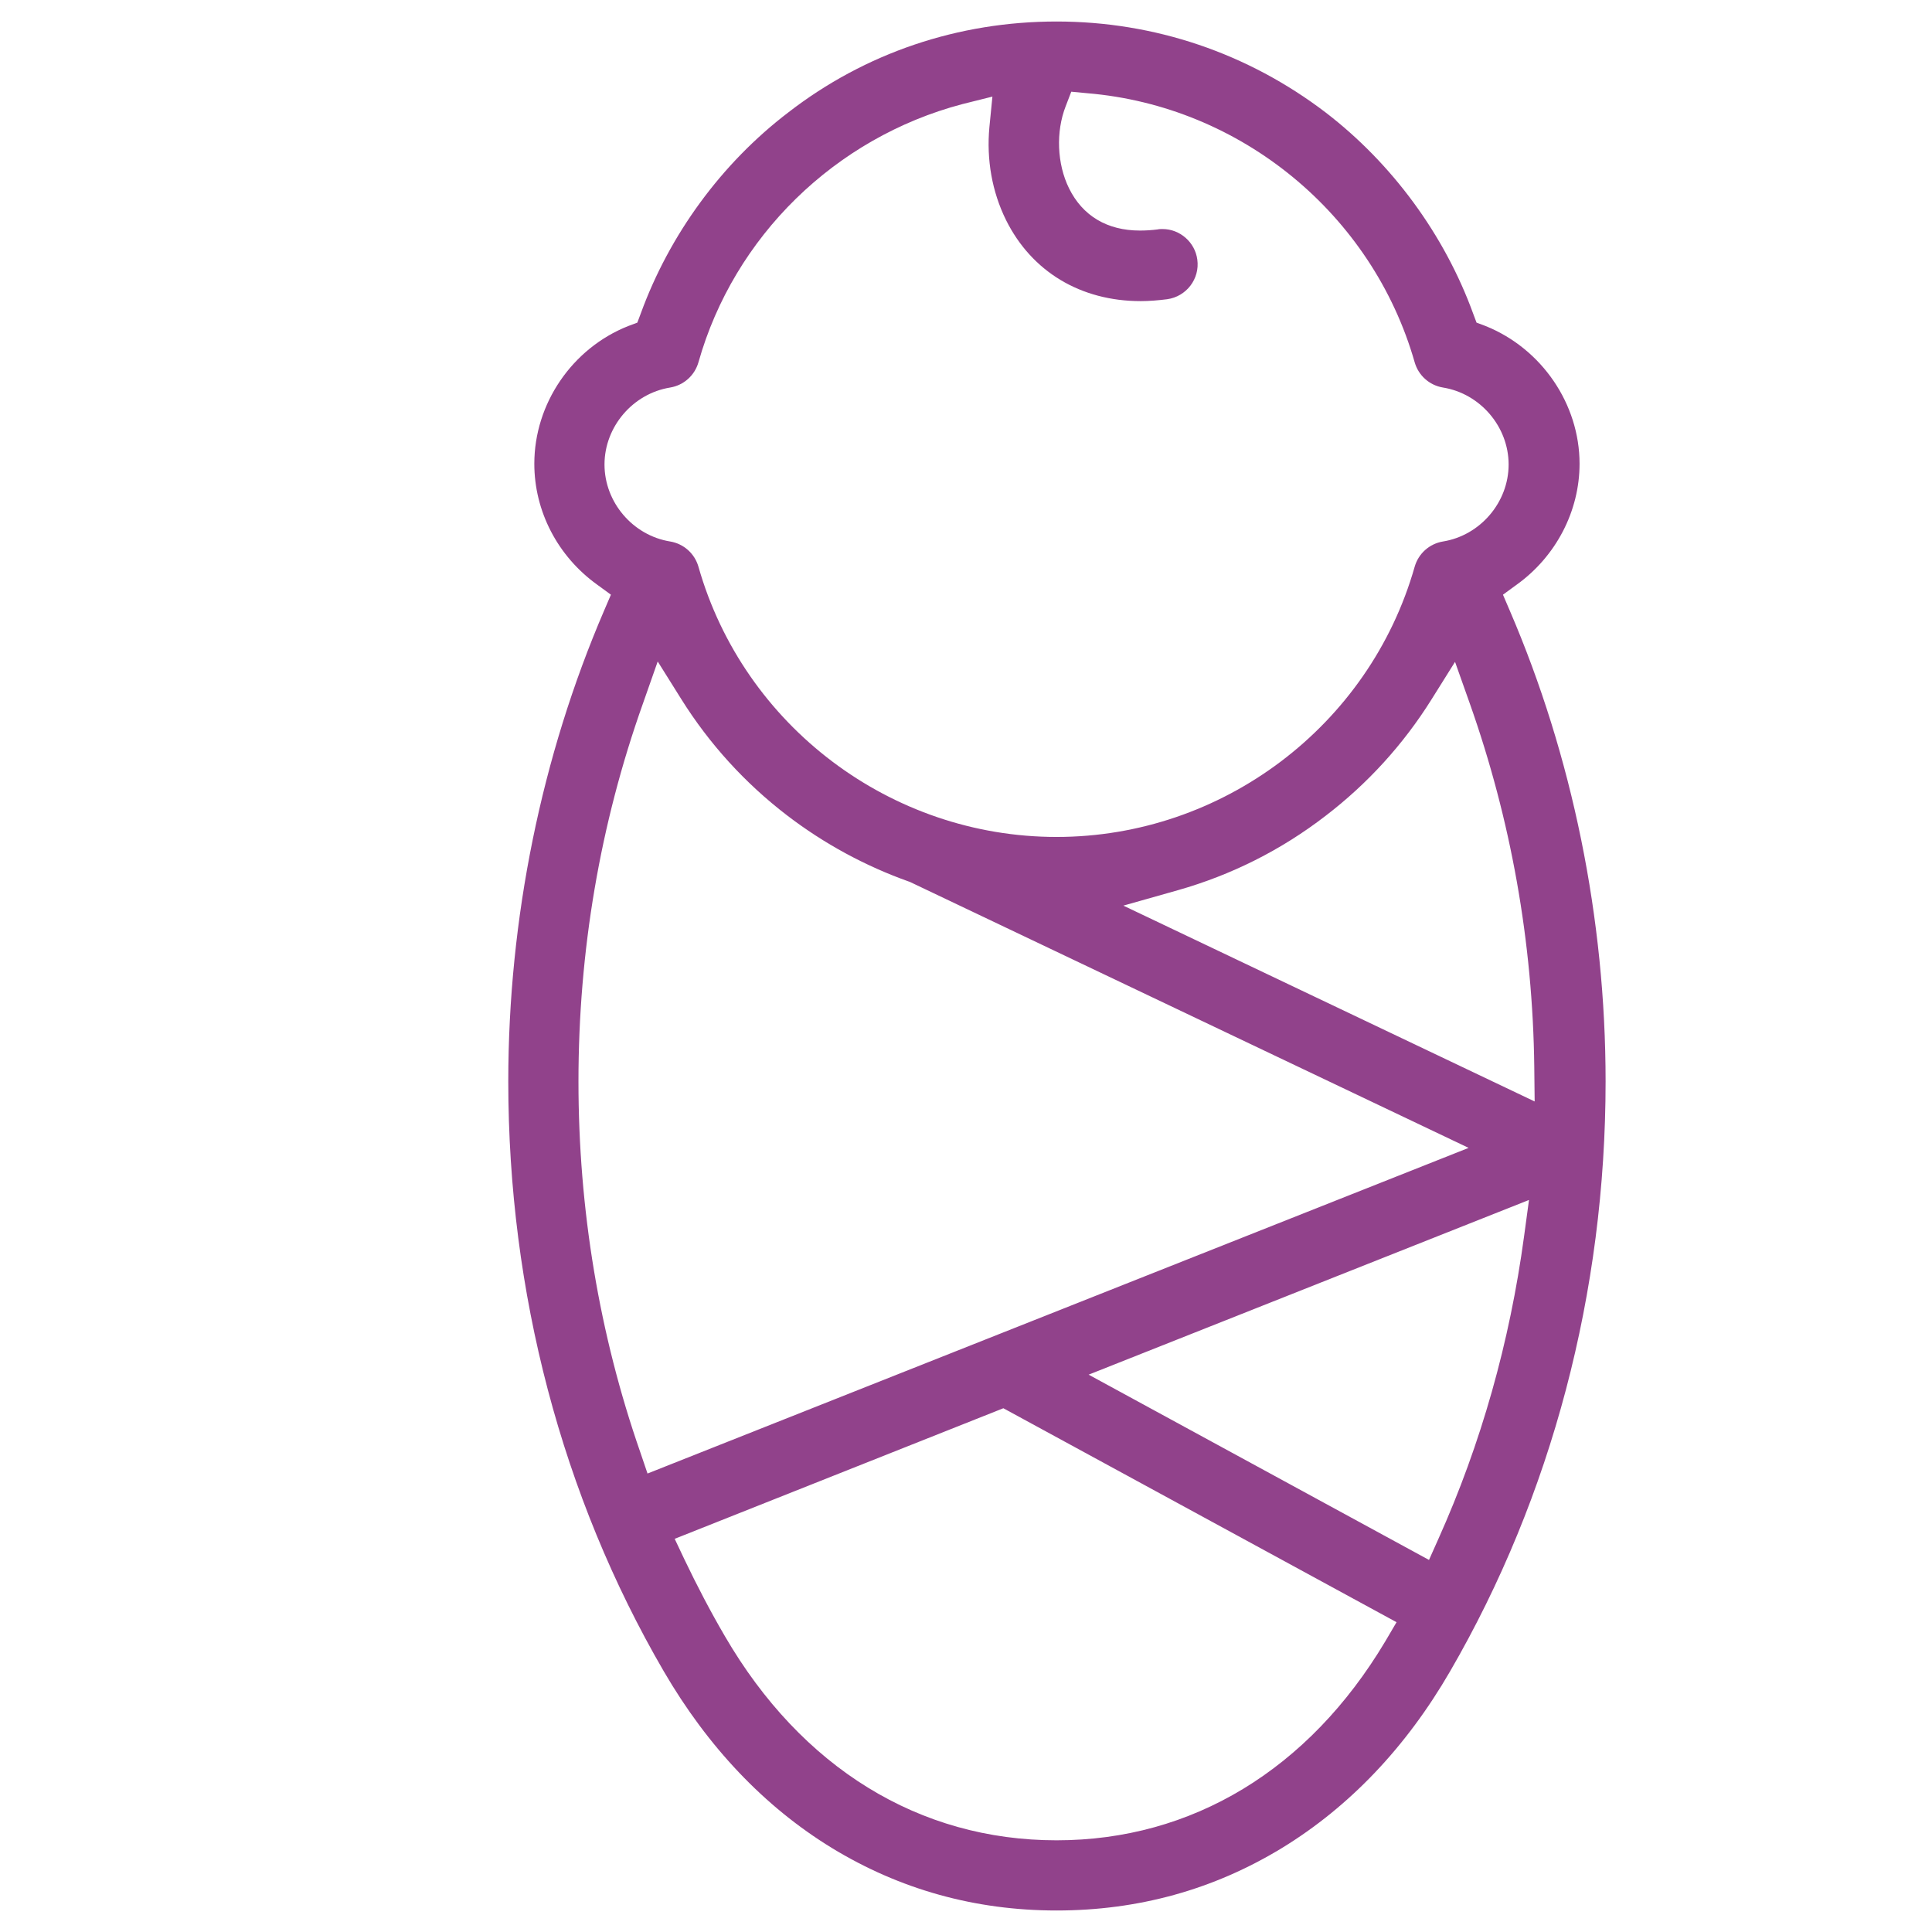 <?xml version="1.0" encoding="utf-8"?>
<!-- Generator: Adobe Illustrator 21.1.0, SVG Export Plug-In . SVG Version: 6.00 Build 0)  -->
<svg version="1.1" id="Capa_1" xmlns="http://www.w3.org/2000/svg" xmlns:xlink="http://www.w3.org/1999/xlink" x="0px" y="0px"
	 viewBox="0 0 512 512" style="enable-background:new 0 0 512 512;" xml:space="preserve">
<style type="text/css">
	.st0{fill:#91428B;}
</style>
<path class="st0" d="M280,506.3c-21.6,0-41.6-5.6-59.6-16.6c-17.8-10.9-32.8-26.7-44.5-46.8c-27-46.4-41.2-100.5-41.2-156.3
	c0-43.1,8.8-86.2,25.4-124.8l1.8-4.2l-3.7-2.7c-10.4-7.5-16.6-19.4-16.6-32c0-15.9,10-30.6,24.9-36.5l2.4-0.9l0.9-2.4
	c7.6-20.9,21.4-39.8,39.1-53.3C229.3,14,254,5.7,280,5.7c26,0,50.7,8.4,71.3,24.1c17.6,13.5,31.5,32.4,39.1,53.3l0.9,2.4l2.4,0.9
	c14.9,6,24.9,20.7,24.9,36.5c0,12.5-6.2,24.5-16.6,32l-3.7,2.7l1.8,4.2c16.6,38.6,25.4,81.7,25.4,124.8
	c0,55.8-14.3,109.9-41.2,156.3c-11.7,20.2-26.7,35.9-44.5,46.8C321.6,500.8,301.6,506.3,280,506.3z M178.8,407.8l2.6,5.5
	c3.3,6.9,6.9,13.8,10.7,20.3c20.3,34.9,51.5,54.1,87.9,54.1c35.9,0,66.8-18.7,87.1-52.7l3-5.1l-104.2-56.7L178.8,407.8z
	 M288.5,364.3l90.2,49.1l2.5-5.6c11.3-25.2,18.9-52.1,22.7-80.2l1.3-9.6L288.5,364.3z M170.4,186.4c-11.4,32-17.1,65.7-17.1,100.2
	c0,33.9,5.5,67,16.4,98.3l1.9,5.6l217.6-86.3l-148.1-70.5l-0.3-0.1c-11.5-4.1-22.4-10-32.2-17.5c-11.1-8.5-20.6-18.9-28.1-30.9
	l-6.2-9.9L170.4,186.4z M379.4,185.3c-7.5,12-17,22.4-28.1,30.9c-11.8,9.1-25,15.7-39.1,19.7l-14.5,4.1l109,51.9l-0.1-9.1
	c-0.4-33.2-6.2-65.6-17.1-96.4l-3.9-11L379.4,185.3z M255,27.6c-33.7,8.9-60.5,35.1-69.9,68.4c-1,3.5-3.9,6.1-7.5,6.7
	c-9.9,1.6-17.4,10.4-17.4,20.4c0,10,7.5,18.8,17.4,20.4c3.6,0.6,6.5,3.2,7.5,6.7c12,42.2,51,71.6,94.9,71.6
	c43.9,0,82.9-29.4,94.9-71.6c1-3.5,3.9-6.1,7.5-6.7c9.9-1.6,17.4-10.4,17.4-20.4c0-10-7.5-18.8-17.4-20.4c-3.6-0.6-6.5-3.2-7.5-6.7
	c-11.2-39.2-46-67.9-86.8-71.3l-4.2-0.4l-1.5,3.9c-2.6,6.7-2.3,15.2,0.9,21.7c3.6,7.3,10.1,11.2,18.8,11.2c1.5,0,3.1-0.1,4.7-0.3
	c0.4-0.1,0.8-0.1,1.3-0.1c4.6,0,8.6,3.5,9.2,8.1c0.7,5.1-2.9,9.8-8,10.5c-2.4,0.3-4.7,0.5-7,0.5c-15.9,0-28.9-7.8-35.7-21.5
	c-3.7-7.5-5.2-16-4.4-24.6l0.8-8.1L255,27.6z"/>
</svg>
